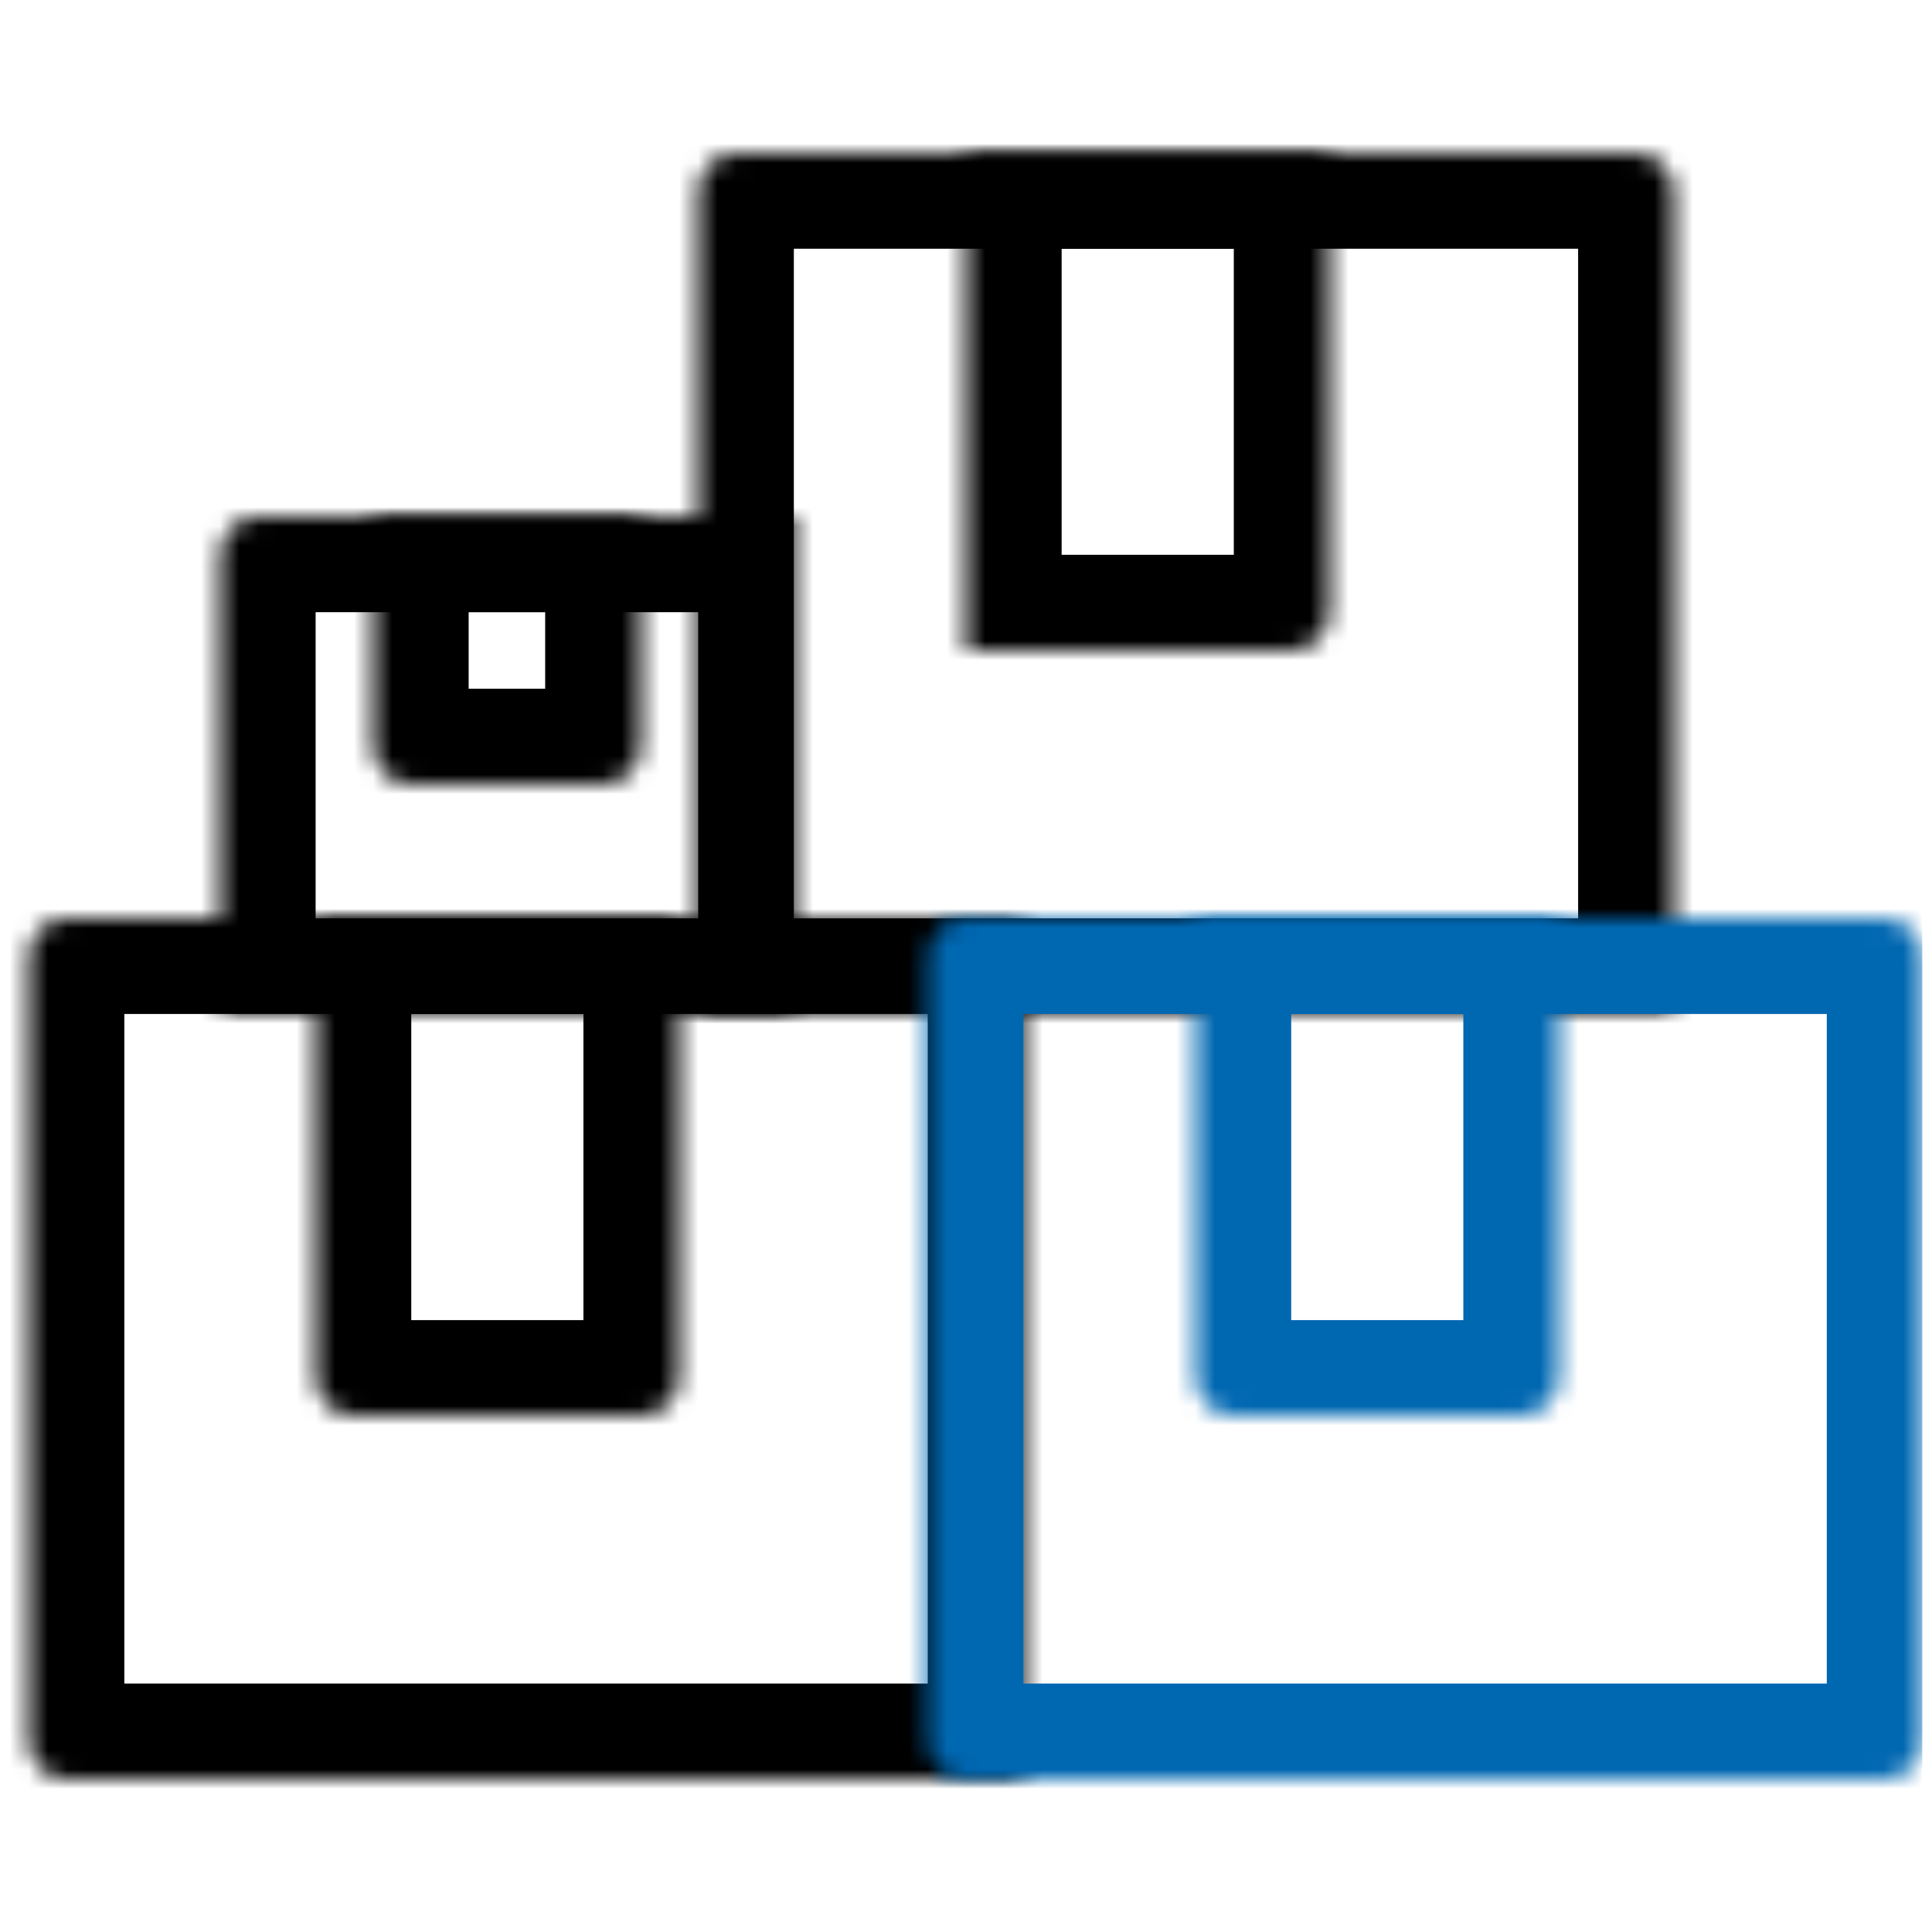 <svg width="101" height="100" viewBox="0 0 101 100" fill="none" xmlns="http://www.w3.org/2000/svg">
<g clip-path="url(#clip0)">
<mask id="path-1-inside-1" fill="white">
<path d="M1.5 50C1.5 48.895 2.395 48 3.5 48H53.5V93H3.5C2.395 93 1.5 92.105 1.5 91V50Z"/>
</mask>
<path d="M1.5 50C1.5 48.895 2.395 48 3.5 48H53.5V93H3.5C2.395 93 1.5 92.105 1.5 91V50Z" stroke="black" stroke-width="10" mask="url(#path-1-inside-1)"/>
<mask id="path-2-inside-2" fill="white">
<path d="M36.5 10C36.5 8.895 37.395 8 38.5 8H85.5C86.605 8 87.5 8.895 87.5 10V53H36.5V10Z"/>
</mask>
<path d="M36.5 10C36.5 8.895 37.395 8 38.5 8H85.5C86.605 8 87.5 8.895 87.5 10V53H36.5V10Z" stroke="black" stroke-width="10" mask="url(#path-2-inside-2)"/>
<mask id="path-3-inside-3" fill="white">
<path d="M11.5 29C11.5 27.895 12.395 27 13.5 27H41.5V53H11.5V29Z"/>
</mask>
<path d="M11.5 29C11.5 27.895 12.395 27 13.5 27H41.5V53H11.5V29Z" stroke="black" stroke-width="10" mask="url(#path-3-inside-3)"/>
<mask id="path-4-inside-4" fill="white">
<path d="M50.5 8H69.5V32C69.5 33.105 68.605 34 67.5 34H50.5V8Z"/>
</mask>
<path d="M50.5 8H69.5V32C69.5 33.105 68.605 34 67.5 34H50.5V8Z" stroke="black" stroke-width="10" mask="url(#path-4-inside-4)"/>
<mask id="path-5-inside-5" fill="white">
<path d="M48.5 50C48.5 48.895 49.395 48 50.5 48H98.5C99.605 48 100.5 48.895 100.5 50V91C100.5 92.105 99.605 93 98.5 93H50.5C49.395 93 48.5 92.105 48.5 91V50Z"/>
</mask>
<path d="M48.5 50C48.5 48.895 49.395 48 50.5 48H98.5C99.605 48 100.5 48.895 100.5 50V91C100.5 92.105 99.605 93 98.5 93H50.5C49.395 93 48.5 92.105 48.5 91V50Z" stroke="#0067B1" stroke-width="10" mask="url(#path-5-inside-5)"/>
<mask id="path-6-inside-6" fill="white">
<path d="M62.5 48H81.5V72C81.5 73.105 80.605 74 79.5 74H64.5C63.395 74 62.5 73.105 62.5 72V48Z"/>
</mask>
<path d="M62.5 48H81.5V72C81.5 73.105 80.605 74 79.5 74H64.5C63.395 74 62.5 73.105 62.5 72V48Z" stroke="#0067B1" stroke-width="10" mask="url(#path-6-inside-6)"/>
<mask id="path-7-inside-7" fill="white">
<path d="M16.5 48H35.5V72C35.5 73.105 34.605 74 33.5 74H18.5C17.395 74 16.5 73.105 16.5 72V48Z"/>
</mask>
<path d="M16.5 48H35.5V72C35.5 73.105 34.605 74 33.5 74H18.5C17.395 74 16.5 73.105 16.5 72V48Z" stroke="black" stroke-width="10" mask="url(#path-7-inside-7)"/>
<mask id="path-8-inside-8" fill="white">
<path d="M19.5 27H33.5V39C33.5 40.105 32.605 41 31.5 41H21.5C20.395 41 19.5 40.105 19.5 39V27Z"/>
</mask>
<path d="M19.5 27H33.5V39C33.5 40.105 32.605 41 31.5 41H21.5C20.395 41 19.5 40.105 19.5 39V27Z" stroke="black" stroke-width="10" mask="url(#path-8-inside-8)"/>
</g>
<defs>
<clipPath id="clip0">
<rect width="100" height="100" fill="white" transform="translate(0.5)"/>
</clipPath>
</defs>
</svg>
